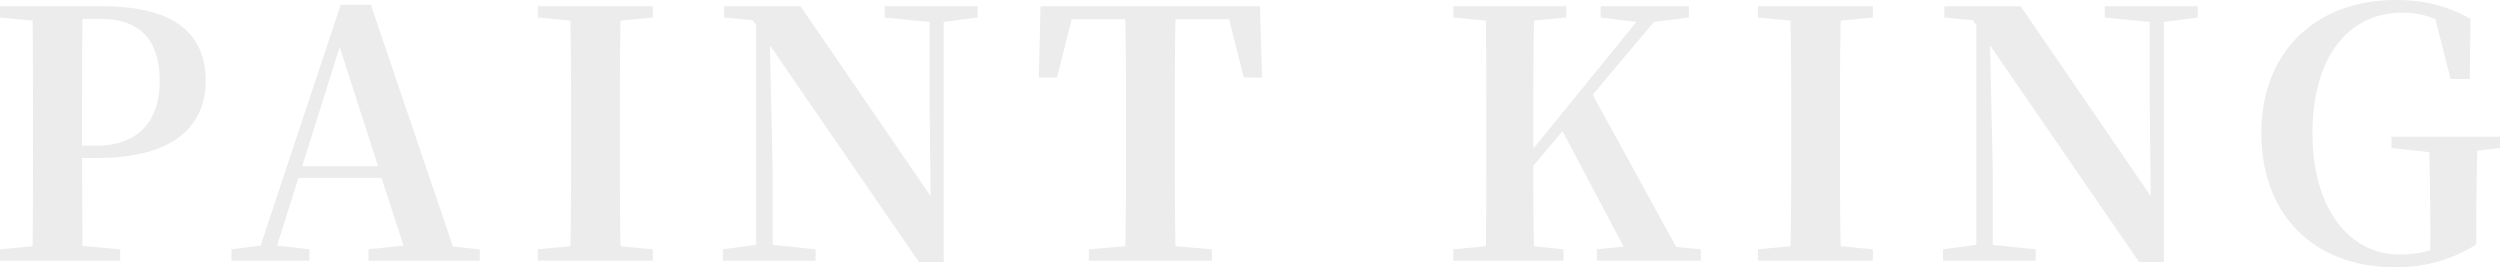 <svg xmlns="http://www.w3.org/2000/svg" width="1092" height="116.7" viewBox="0 0 1092 116.7">
  <path id="mainvisual-txt" d="M6.75-106.2,21-104.85c.15,15.3.15,30.45.15,45.75v7.2c0,15.45,0,30.75-.15,45.6L6.75-4.95V0h52.5V-4.95l-16.5-1.5-.15-38.4h6.75c34.2,0,47.25-14.85,47.25-33.45,0-20.7-13.35-32.85-45.45-32.85H6.75ZM42.6-50.25V-59.1c0-15.6,0-31.2.15-46.5h8.1c17.1,0,25.65,9.3,25.65,27.15,0,16.65-8.55,28.2-27.6,28.2ZM155.1-93.3l16.8,52.05H138.75ZM167.7,0h48.6V-4.95l-11.7-1.2-35.85-105.6h-13.2L120.6-6.6,107.85-4.95V0H141.9V-4.95L127.8-6.6l9.3-29.55h36.3L183-6.6,167.7-4.95Zm73.95-106.2,14.25,1.35c.3,15.3.3,30.45.3,45.75v7.2c0,15.45,0,30.75-.3,45.6L241.65-4.95V0H291.9V-4.95L277.8-6.3c-.3-15.15-.3-30.45-.3-45.75V-59.1c0-15.45,0-30.75.3-45.75l14.1-1.35v-4.95H241.65ZM408.15.6h10.8V-104.25l14.85-1.95v-4.95H393.15v4.95l19.65,1.95V-67.5l.45,39.3L356.4-111.15H323.1v4.95l12.45,1.2,1.5,2.25V-6.9L322.5-4.95V0H363V-4.95L344.25-6.9V-39.15l-1.2-54.9ZM460.5-79.95h7.95l6.45-25.5h23.4c.3,15.45.3,30.9.3,46.35v7.2c0,15.3,0,30.6-.3,45.6L482.4-4.95V0h53.7V-4.95L520.2-6.3c-.3-15.15-.3-30.45-.3-45.75V-59.1c0-15.6,0-31.05.3-46.35h23.4l6.45,25.5H558l-.9-31.2H461.25ZM719.1,0h30.6V-4.95L738.9-6,702.45-72.45l26.7-31.8,15.3-1.95v-4.95H705.9v4.95l15.6,1.95-45,55.35V-59.1c0-15.45,0-30.75.3-45.75l14.1-1.35v-4.95H641.55v4.95l14.25,1.35c.15,15.3.15,30.45.15,45.75v7.2c0,15.45,0,30.75-.15,45.6L641.55-4.95V0H689.7V-4.95L676.8-6.3c-.3-12.6-.3-24.6-.3-35.1l12.75-15.15,26.7,50.4-11.7,1.2V0Zm55.5-106.2,14.25,1.35c.3,15.3.3,30.45.3,45.75v7.2c0,15.45,0,30.75-.3,45.6L774.6-4.95V0h50.25V-4.95L810.75-6.3c-.3-15.15-.3-30.45-.3-45.75V-59.1c0-15.45,0-30.75.3-45.75l14.1-1.35v-4.95H774.6ZM941.1.6h10.8V-104.25l14.85-1.95v-4.95H926.1v4.95l19.65,1.95V-67.5l.45,39.3-56.85-82.95h-33.3v4.95L868.5-105l1.5,2.25V-6.9L855.45-4.95V0h40.5V-4.95L877.2-6.9V-39.15L876-94.05Zm110.25-49.8,16.5,1.8c.3,10.95.45,21.45.45,32.4V-4.5a49.728,49.728,0,0,1-13.5,1.8c-21.75,0-37.95-19.95-37.95-52.8,0-34.95,16.8-52.8,39.15-52.8a35,35,0,0,1,14.55,2.85l6.6,26.1h8.4l.3-26.25c-9.3-5.25-19.35-8.25-32.55-8.25-34.95,0-58.8,22.65-58.8,58.05,0,36.15,23.4,58.65,58.05,58.65a64.954,64.954,0,0,0,35.85-9.9v-7.5c0-12.15.15-22.95.45-33.45l9.9-1.2v-4.95h-47.4Z" transform="translate(-6.75 113.85)" fill="#ccc" opacity="0.368"/>
</svg>

